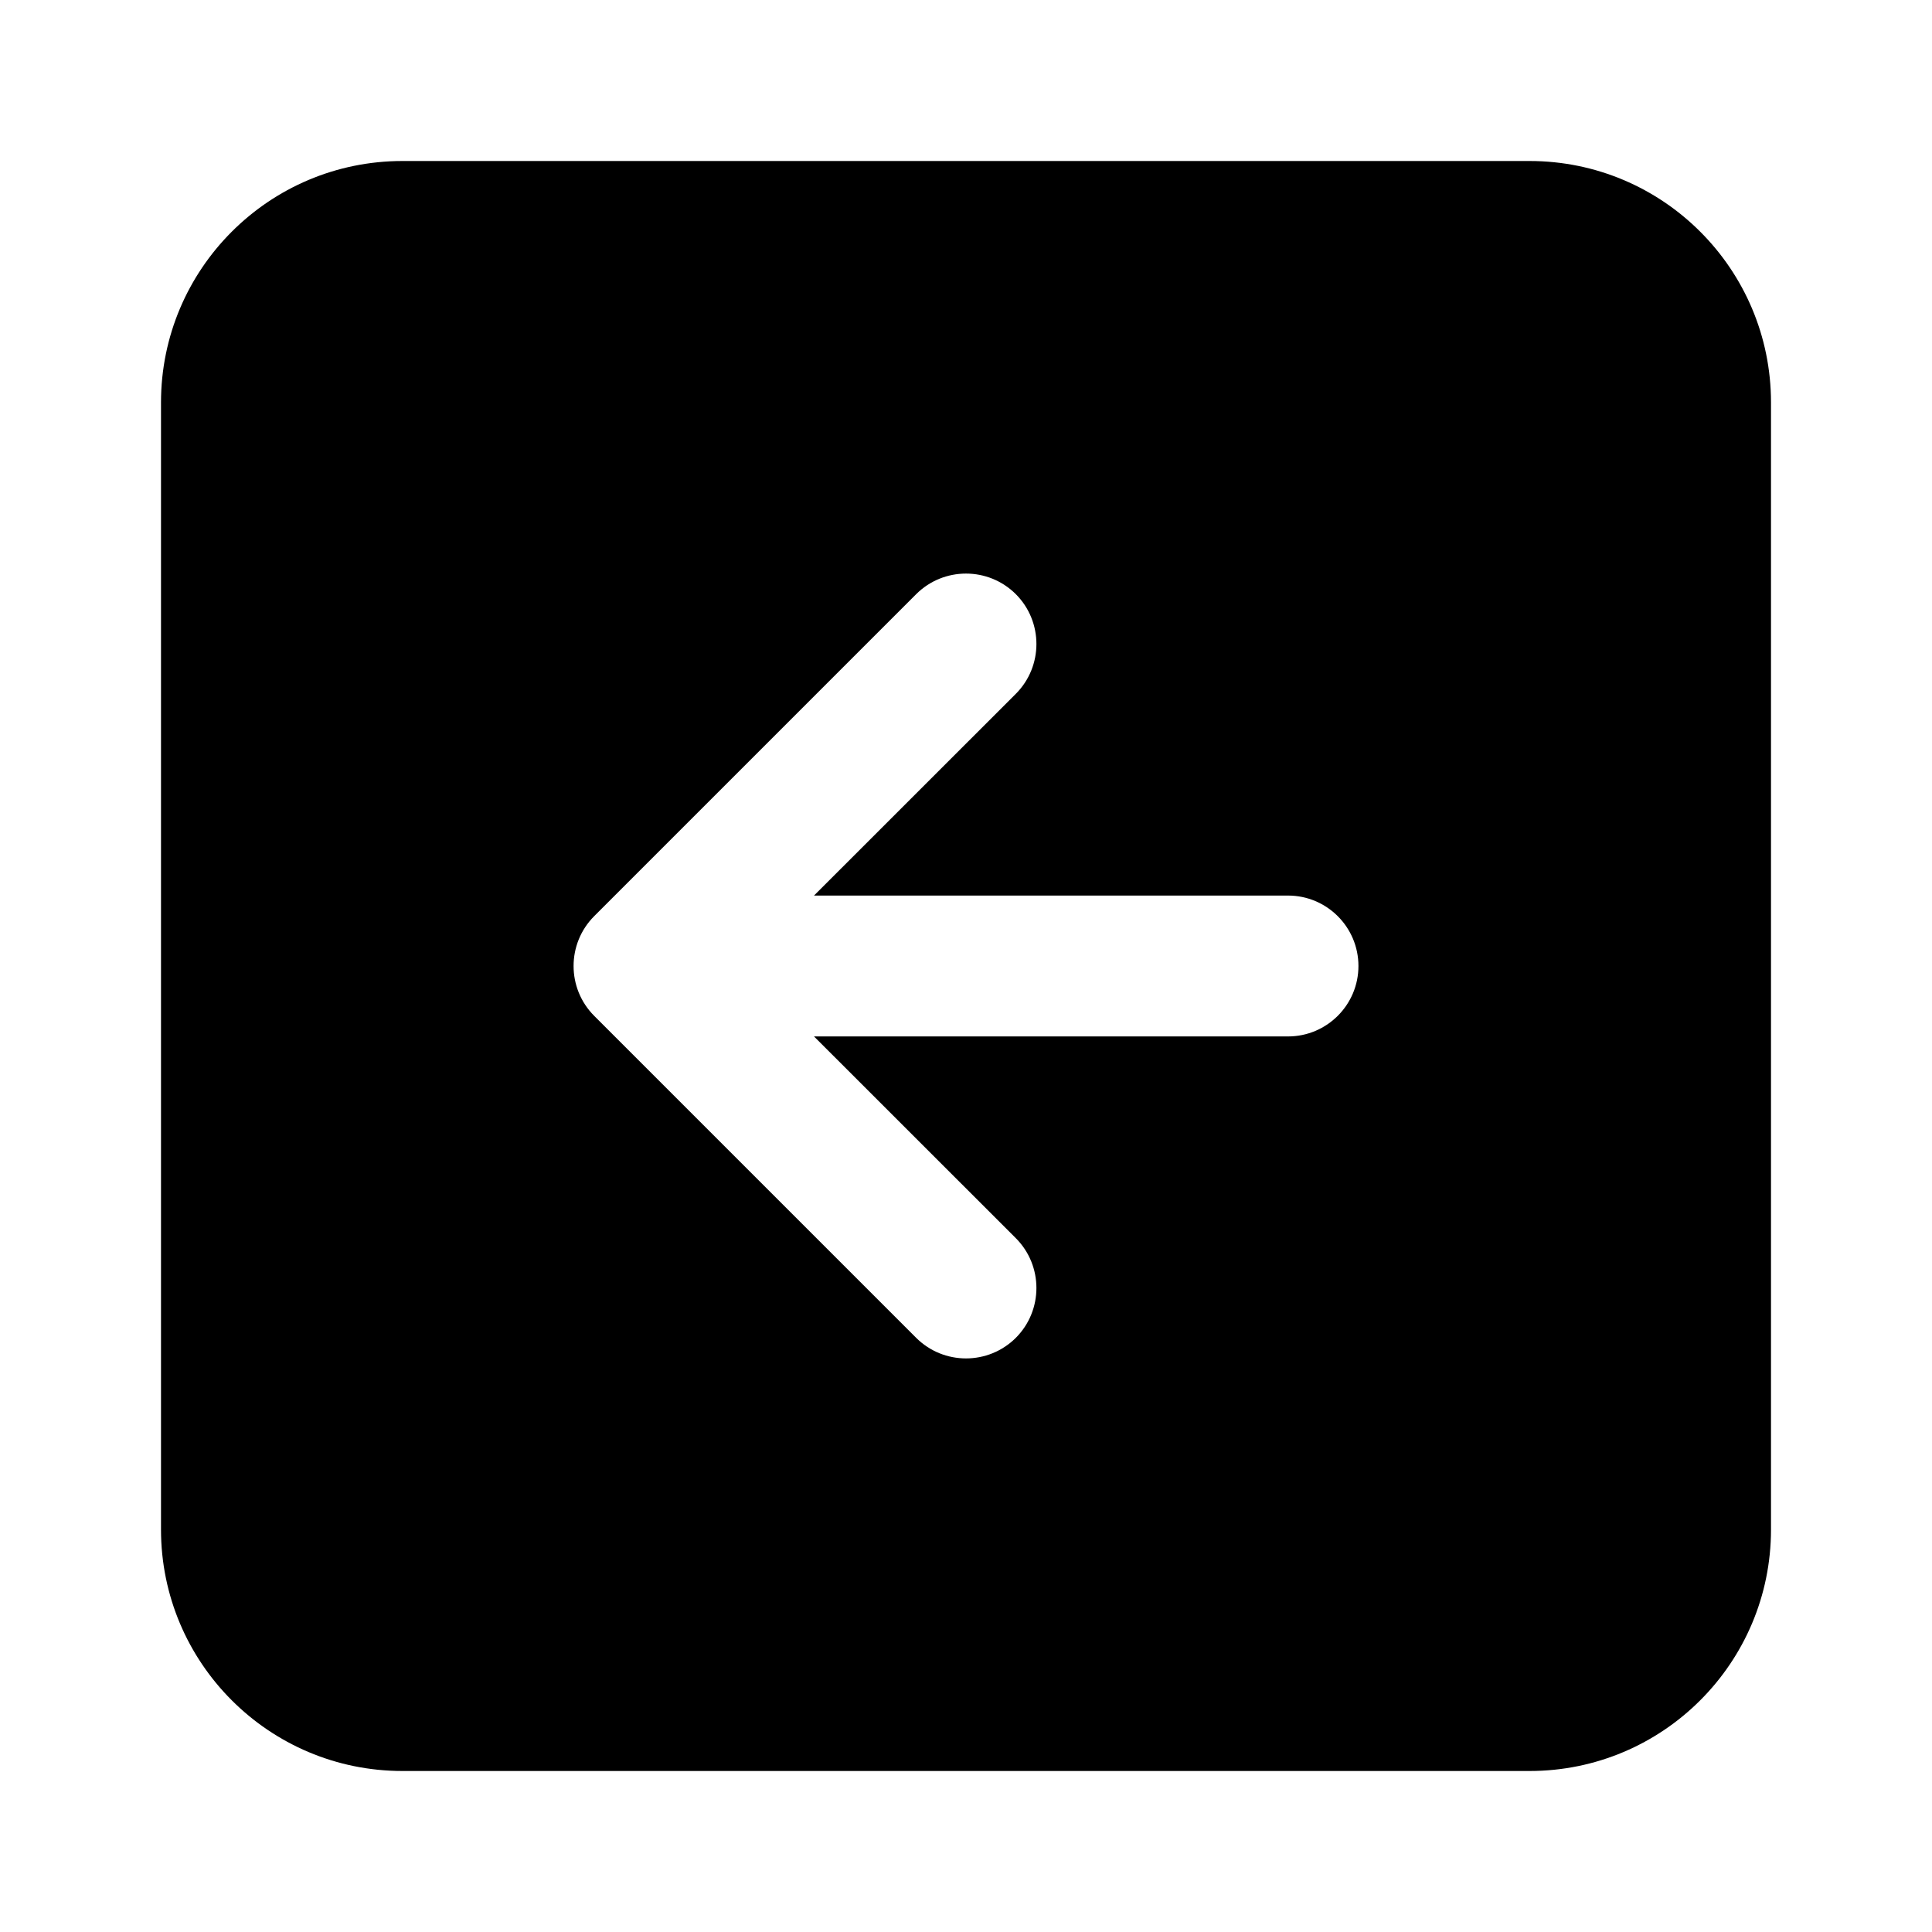 <svg width="24" height="24" viewBox="0 0 24 24" fill="none" xmlns="http://www.w3.org/2000/svg">
<path fill-rule="evenodd" clip-rule="evenodd" d="M5 2C3.343 2 2 3.343 2 5V19C2 20.657 3.343 22 5 22H19C20.657 22 22 20.657 22 19V5C22 3.343 20.657 2 19 2H5ZM12.619 8.619C12.96 8.277 12.96 7.723 12.619 7.381C12.277 7.04 11.723 7.04 11.381 7.381L7.381 11.381C7.04 11.723 7.04 12.277 7.381 12.619L11.381 16.619C11.723 16.96 12.277 16.96 12.619 16.619C12.96 16.277 12.96 15.723 12.619 15.381L10.112 12.875H16C16.483 12.875 16.875 12.483 16.875 12C16.875 11.517 16.483 11.125 16 11.125H10.112L12.619 8.619Z" fill="black"/>
</svg>
